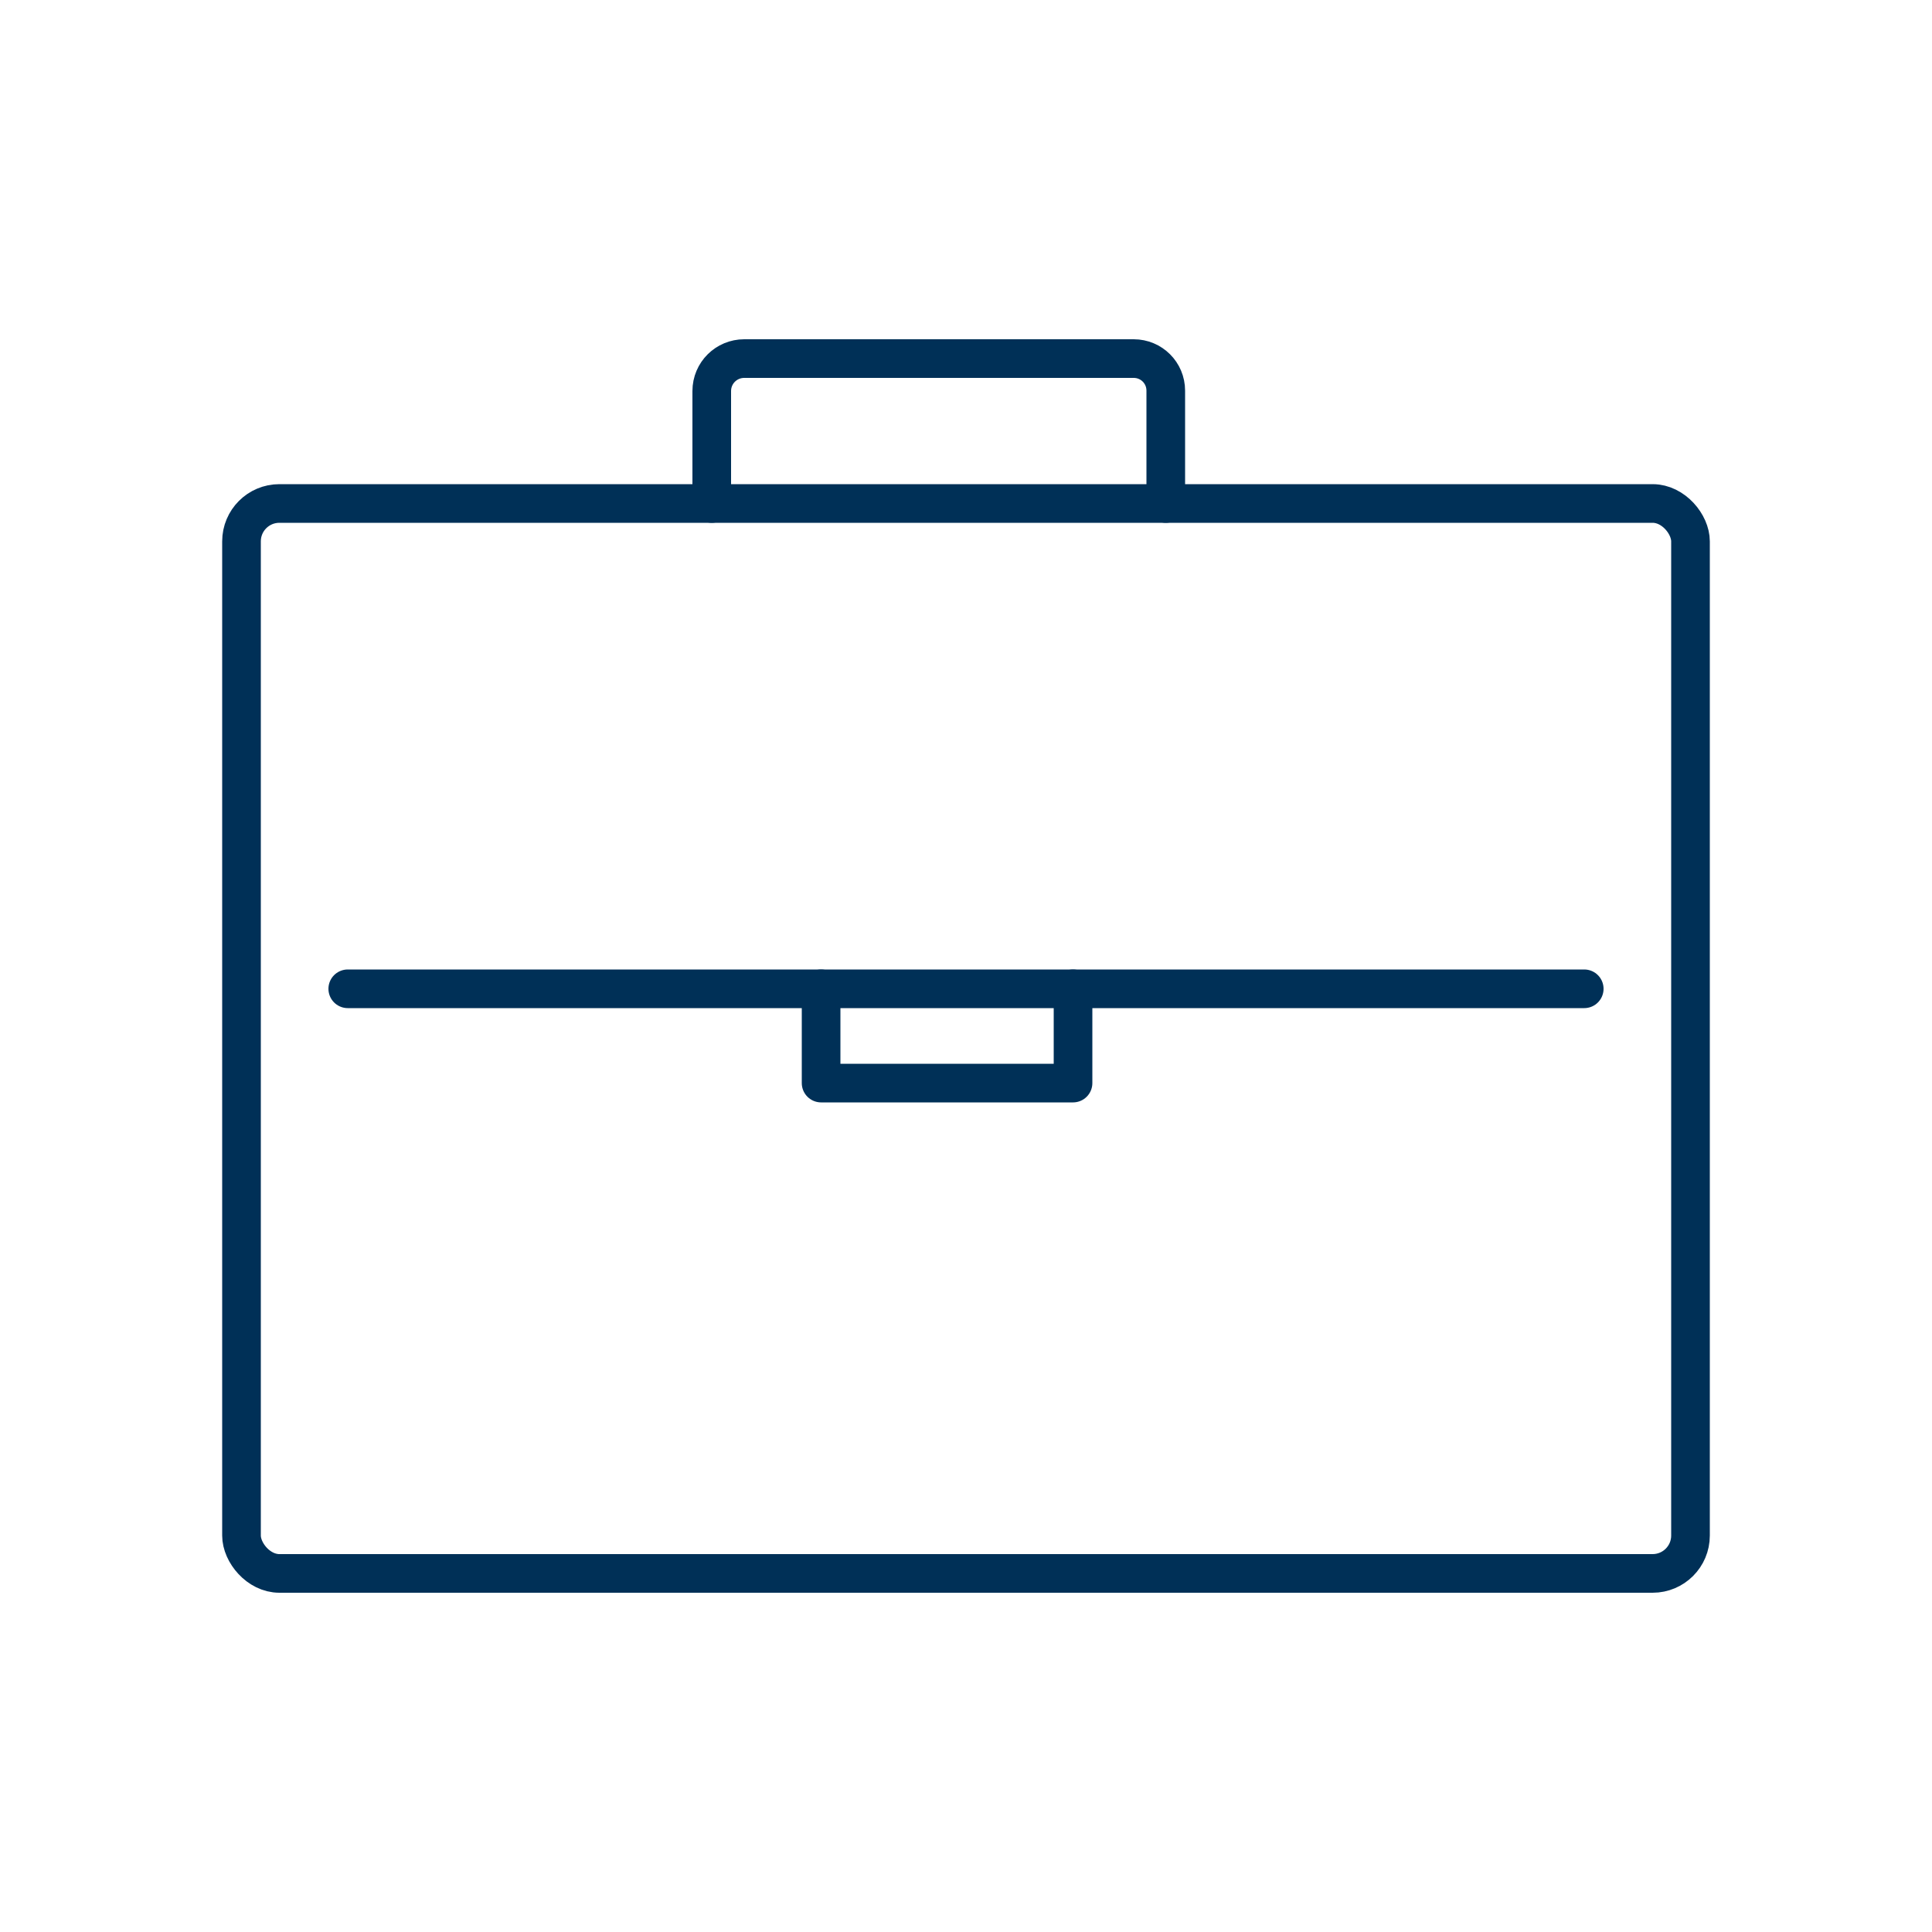 <?xml version="1.0" encoding="UTF-8"?><svg id="Laag_2" xmlns="http://www.w3.org/2000/svg" viewBox="0 0 50 50"><defs><style>.cls-1{fill:none;stroke:#003057;stroke-linecap:round;stroke-linejoin:round;}</style></defs><rect class="cls-1" x="6.25" y="13.03" width="37.5" height="27.69" rx=".98" ry=".98"/><path class="cls-1" d="M18.42,13.03v-2.91c0-.47,.38-.84,.84-.84h10.08c.46,0,.83,.37,.83,.83v2.92"/><polyline class="cls-1" points="9 25.59 21.8 25.59 41 25.59"/><polyline class="cls-1" points="21.25 25.59 21.25 28.03 27.77 28.03 27.77 25.59"/></svg>